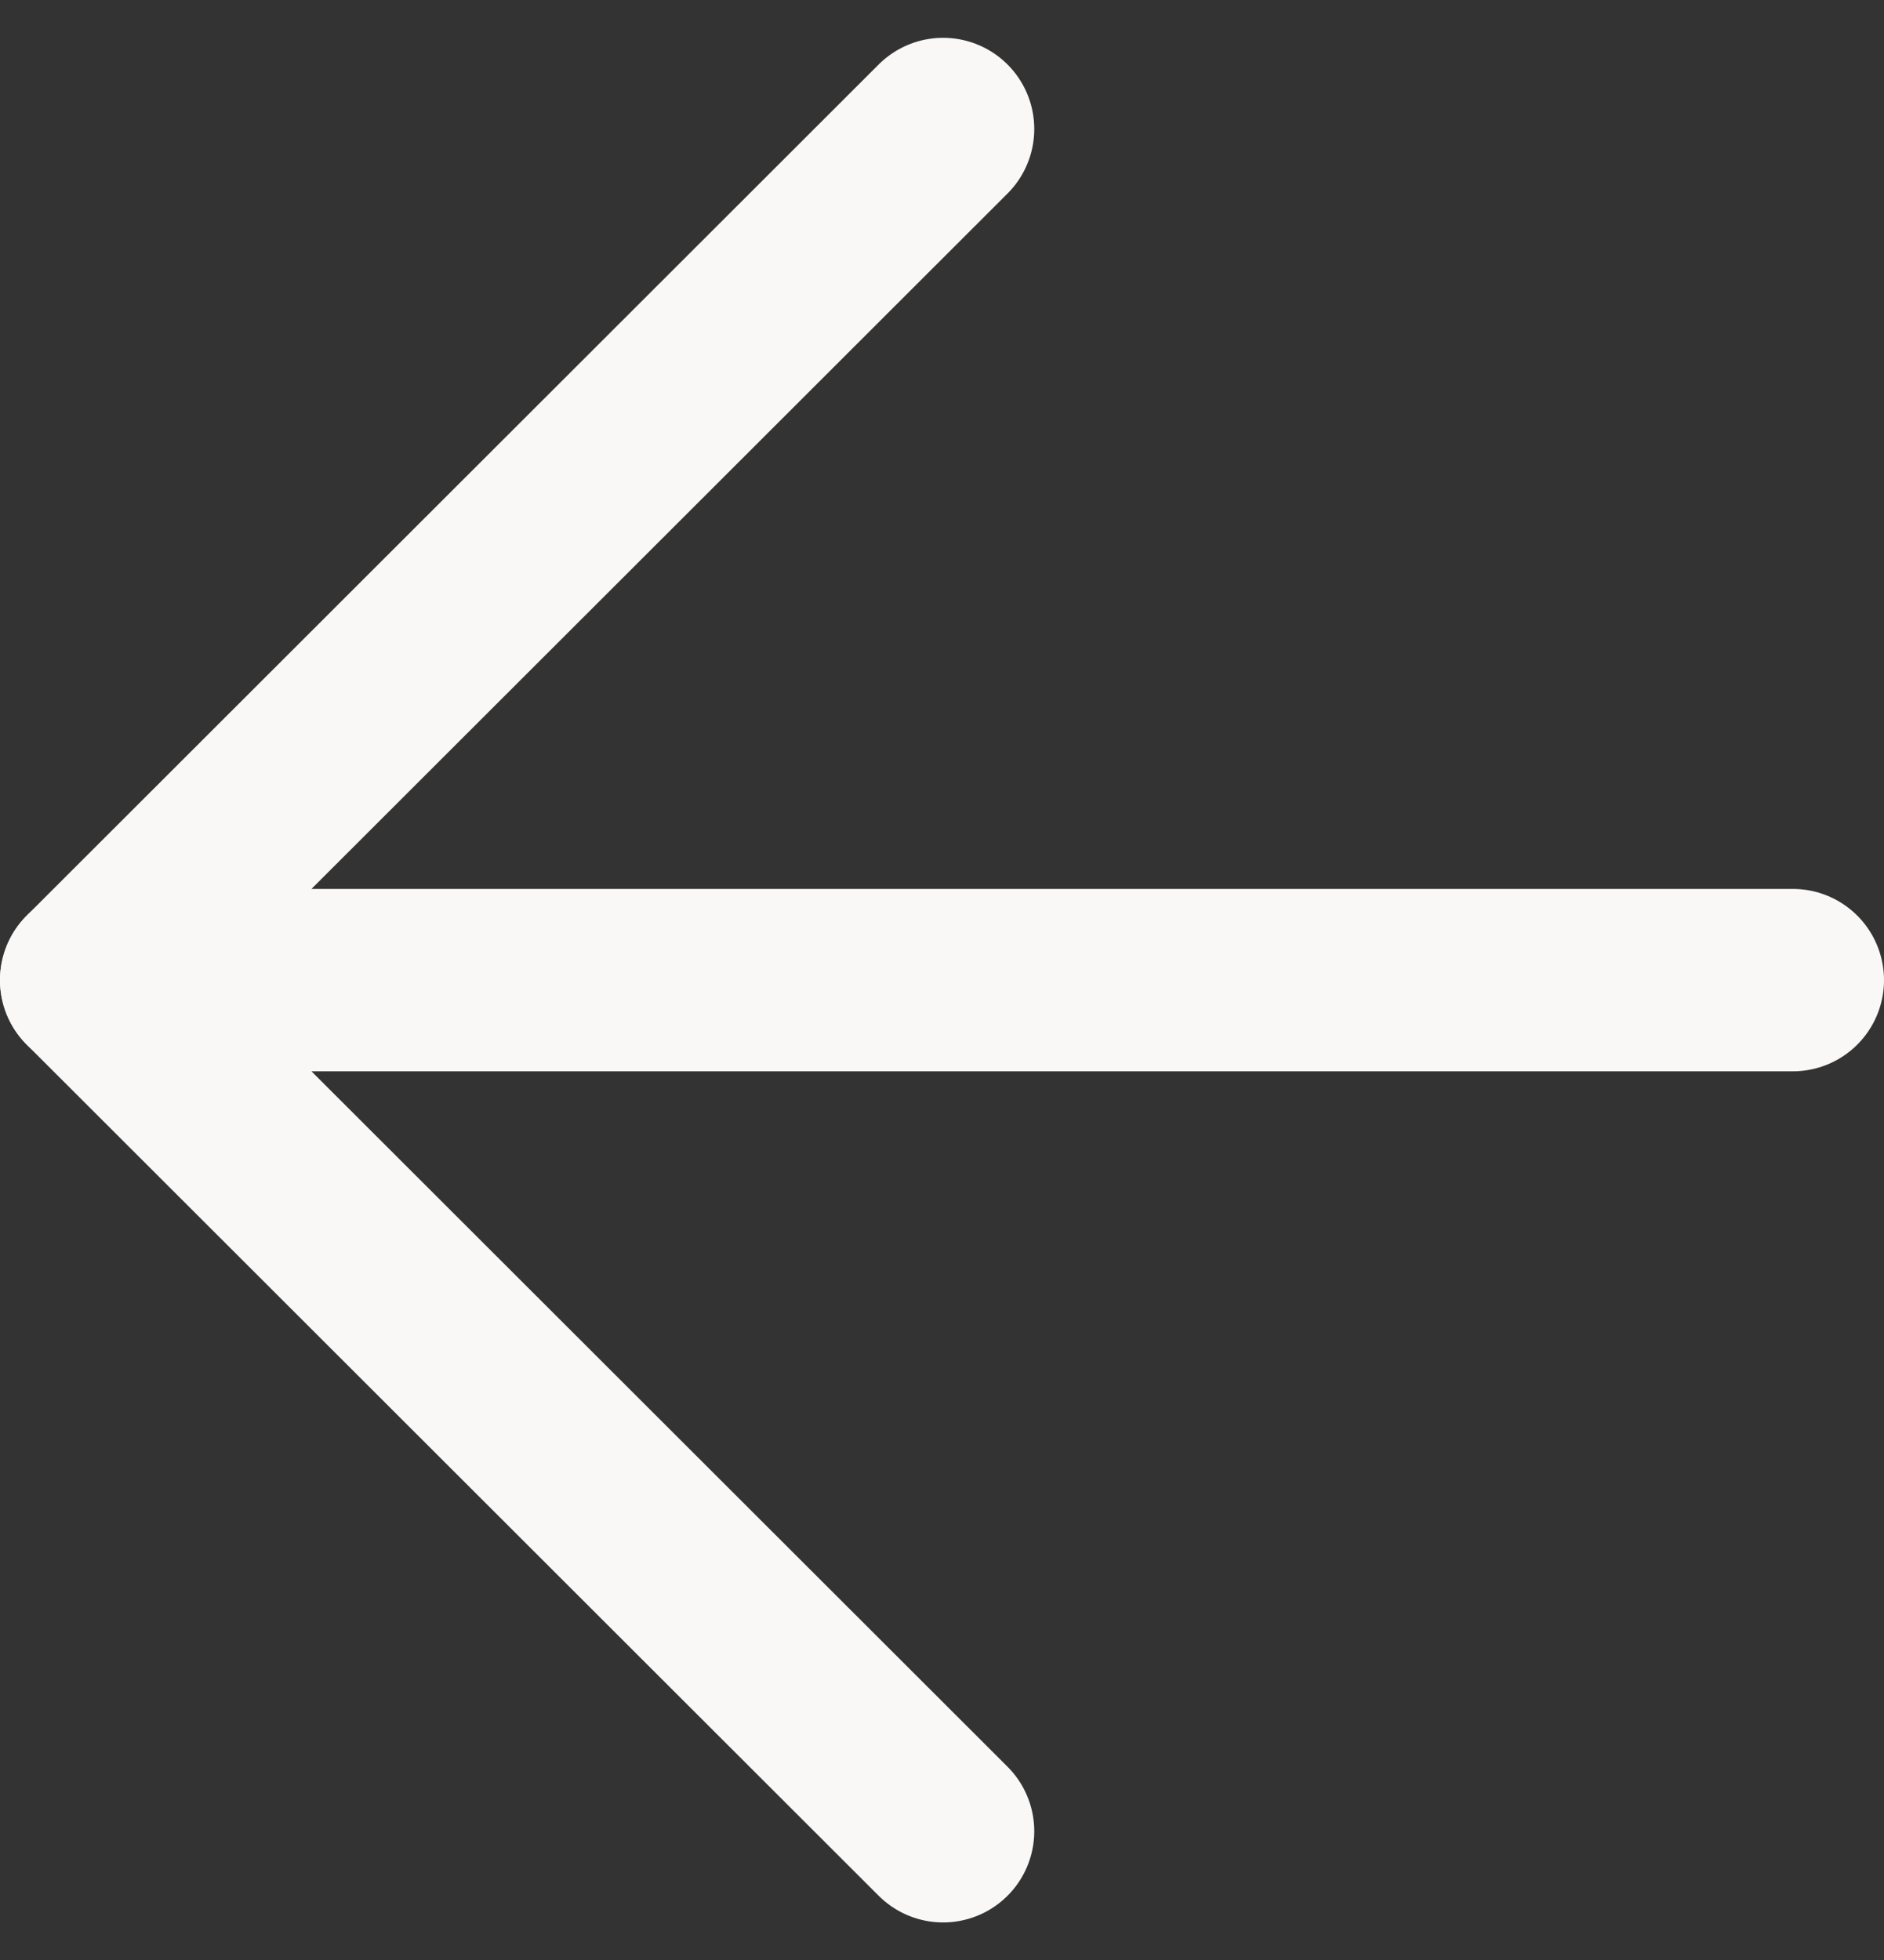 <svg xmlns="http://www.w3.org/2000/svg" width="15.5" height="16.121" viewBox="0 0 15.5 16.121">
  <rect x="0" y="0" width="15.5" height="16.121" fill="#333333" stroke="none"/>
  <g id="Icon_feather-arrow-down" data-name="Icon feather-arrow-down" transform="translate(0.75 15.061) rotate(-90)">
    <path id="Path_1194" data-name="Path 1194" d="M0,14V0" transform="translate(7 0)" fill="none" stroke="#faf8f7" stroke-linecap="round" stroke-linejoin="round" stroke-width="1.5"/>
    <path id="Path_1195" data-name="Path 1195" d="M14,7.009,7,0,0,7.009" transform="translate(0 0)" fill="none" stroke="#faf8f7" stroke-linecap="round" stroke-linejoin="round" stroke-width="1.5"/>
  </g>
</svg>
